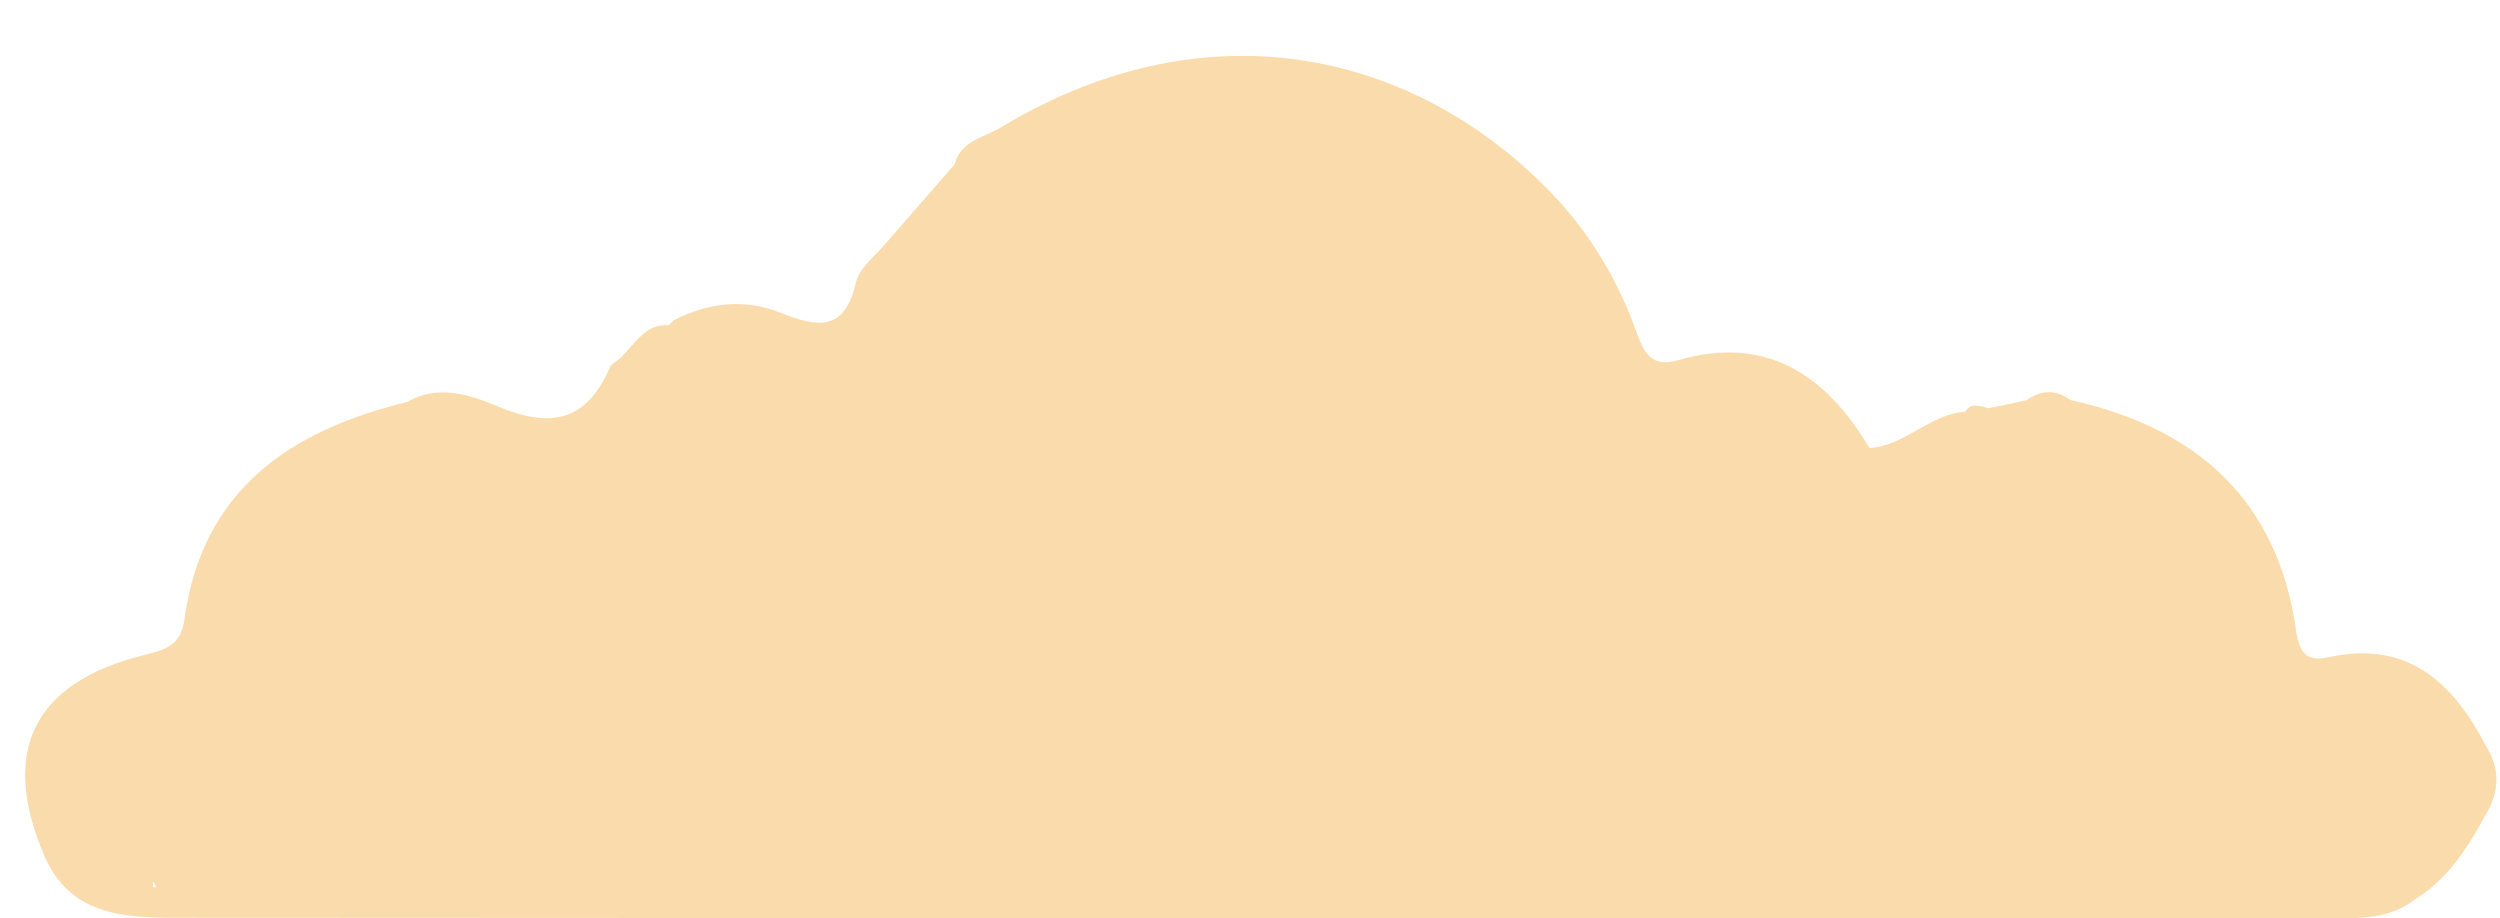 <?xml version="1.0" encoding="UTF-8" standalone="no"?><svg xmlns="http://www.w3.org/2000/svg" xmlns:xlink="http://www.w3.org/1999/xlink" fill="#000000" height="157" preserveAspectRatio="xMidYMid meet" version="1" viewBox="34.3 166.8 427.4 157.0" width="427.4" zoomAndPan="magnify"><g id="change1_1"><path d="M459.5,294.7c-5.7-11.1-13.5-18.6-27.3-15.5c-3.6,0.8-4.8-1-5.3-4.2c-3.1-22.7-17-35-38.6-39.8 c-2.5-1.8-5-1.8-7.5,0c-2.2,0.5-4.4,1-6.6,1.4c-1.7-0.6-3.2-0.8-3.9,0.6c-6,0.3-10.4,5.9-16.4,6.2c-7.5-12.6-17.7-19.4-32.8-15 c-4.8,1.4-5.9-1.8-7.1-5c-3.1-8.7-7.8-16.5-14.1-23.2c-22.6-23.8-58-33.4-94.2-11.8c-2.9,1.9-7.1,2.3-8.2,6.5 c-4,4.6-8,9.2-12.1,13.9c-1.8,2-4.2,3.9-4.8,6.4c-1.9,8.3-6.5,7.6-12.8,5.1c-6.1-2.5-12.4-1.8-18.4,1.3c-0.2,0.3-0.5,0.5-0.8,0.8 c-3.9-0.3-5.7,3.1-8.1,5.5c-0.6,0.5-1.2,0.9-1.8,1.4c-4,9.5-10.1,10.9-19.5,6.9c-4.3-1.8-10-3.8-15.2-0.7 c-20.1,4.9-35.2,15-38.2,37.4c-0.6,4.2-3.2,5-6.9,5.9c-18.9,4.7-24.6,16.4-17.1,34.1c4.4,10.5,13.8,10.8,23,10.8 c122.9,0.1,245.9,0,368.8,0.1c4.8,0,9.5-0.1,13.5-3.2c5.7-3.5,9.1-8.9,12.2-14.6C461.6,302.1,461.7,298.4,459.5,294.7z M60.4,318.4 c0-0.3,0.1-0.6,0.1-0.9c0.2,0.3,0.4,0.6,0.5,1C60.9,318.5,60.6,318.5,60.4,318.4z" fill="#fadbab"/></g></svg>